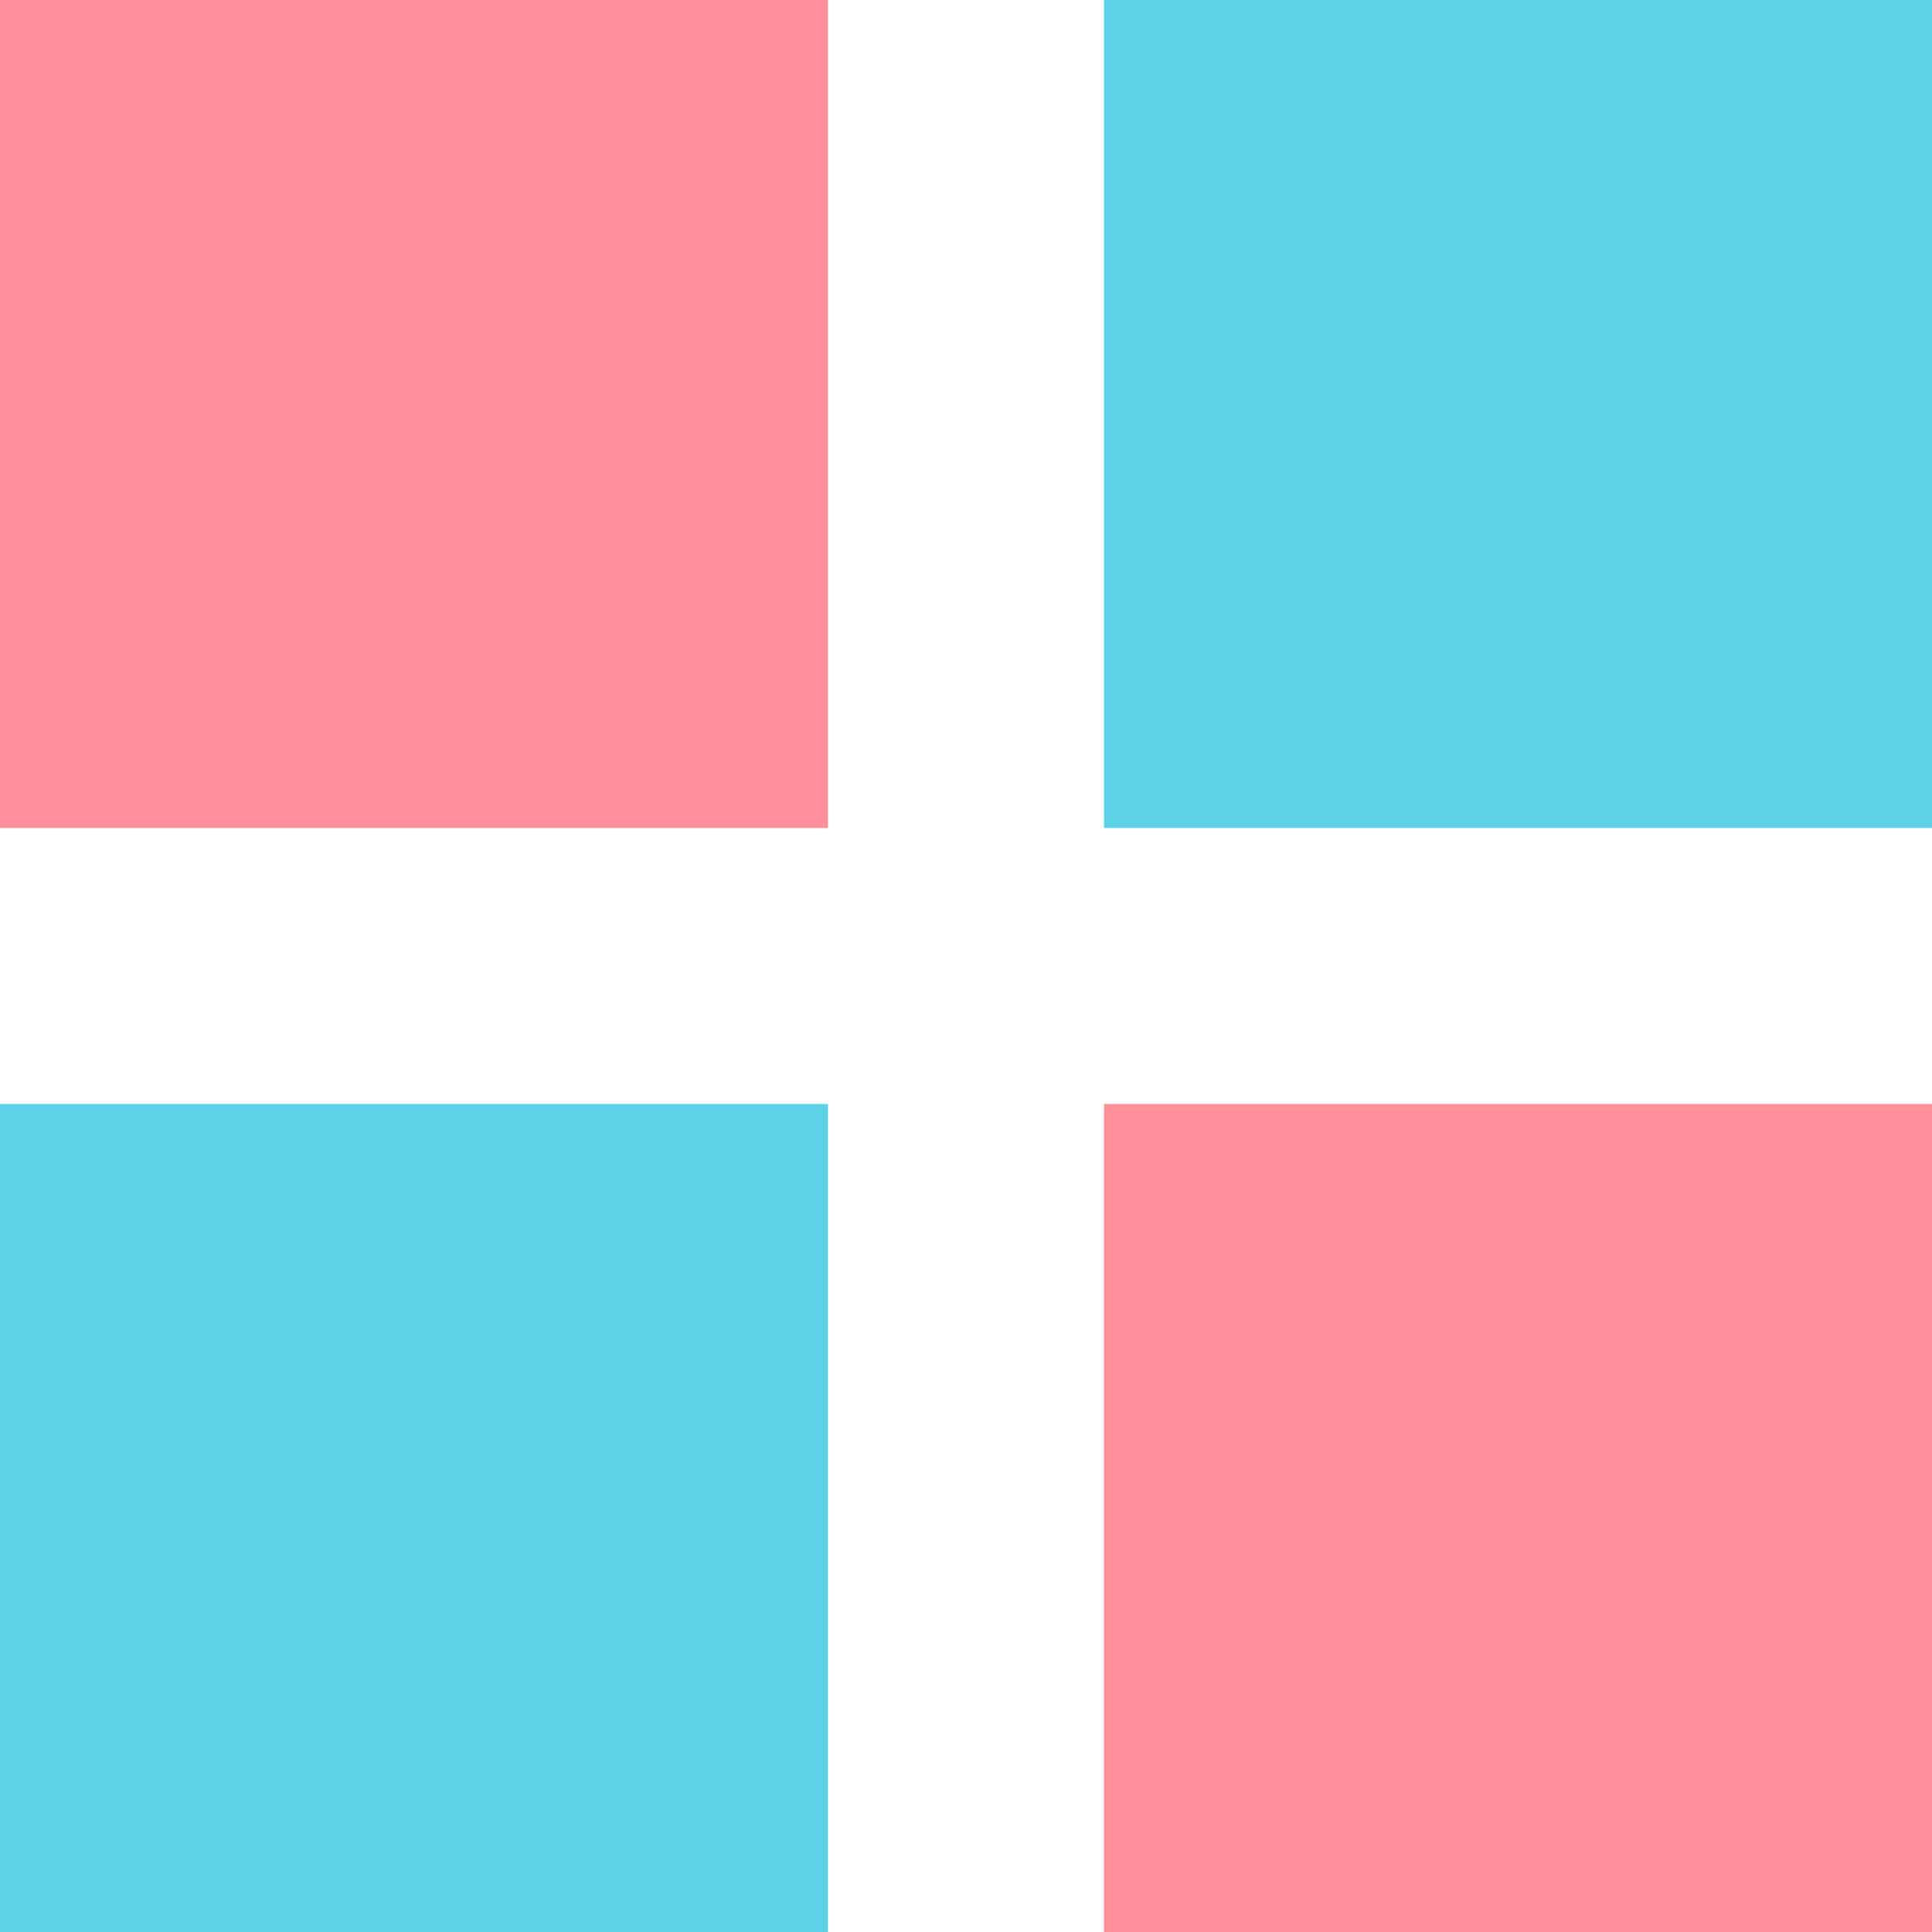<svg xmlns="http://www.w3.org/2000/svg" width="14" height="14" viewBox="0 0 14 14">
  <g id="Group_1001" data-name="Group 1001" transform="translate(-526 -2182.998)">
    <g id="Group_1000" data-name="Group 1000" transform="translate(58.071 -96)">
      <rect id="Rectangle_5377" data-name="Rectangle 5377" width="6" height="6" transform="translate(467.929 2278.998)" fill="#ff8e9b"/>
      <rect id="Rectangle_5381" data-name="Rectangle 5381" width="6" height="6" transform="translate(475.929 2286.998)" fill="#ff8e9b"/>
      <rect id="Rectangle_5378" data-name="Rectangle 5378" width="6" height="6" transform="translate(475.929 2278.998)" fill="#5dd2e6"/>
      <rect id="Rectangle_5380" data-name="Rectangle 5380" width="6" height="6" transform="translate(467.929 2286.998)" fill="#5dd2e6"/>
    </g>
  </g>
</svg>
